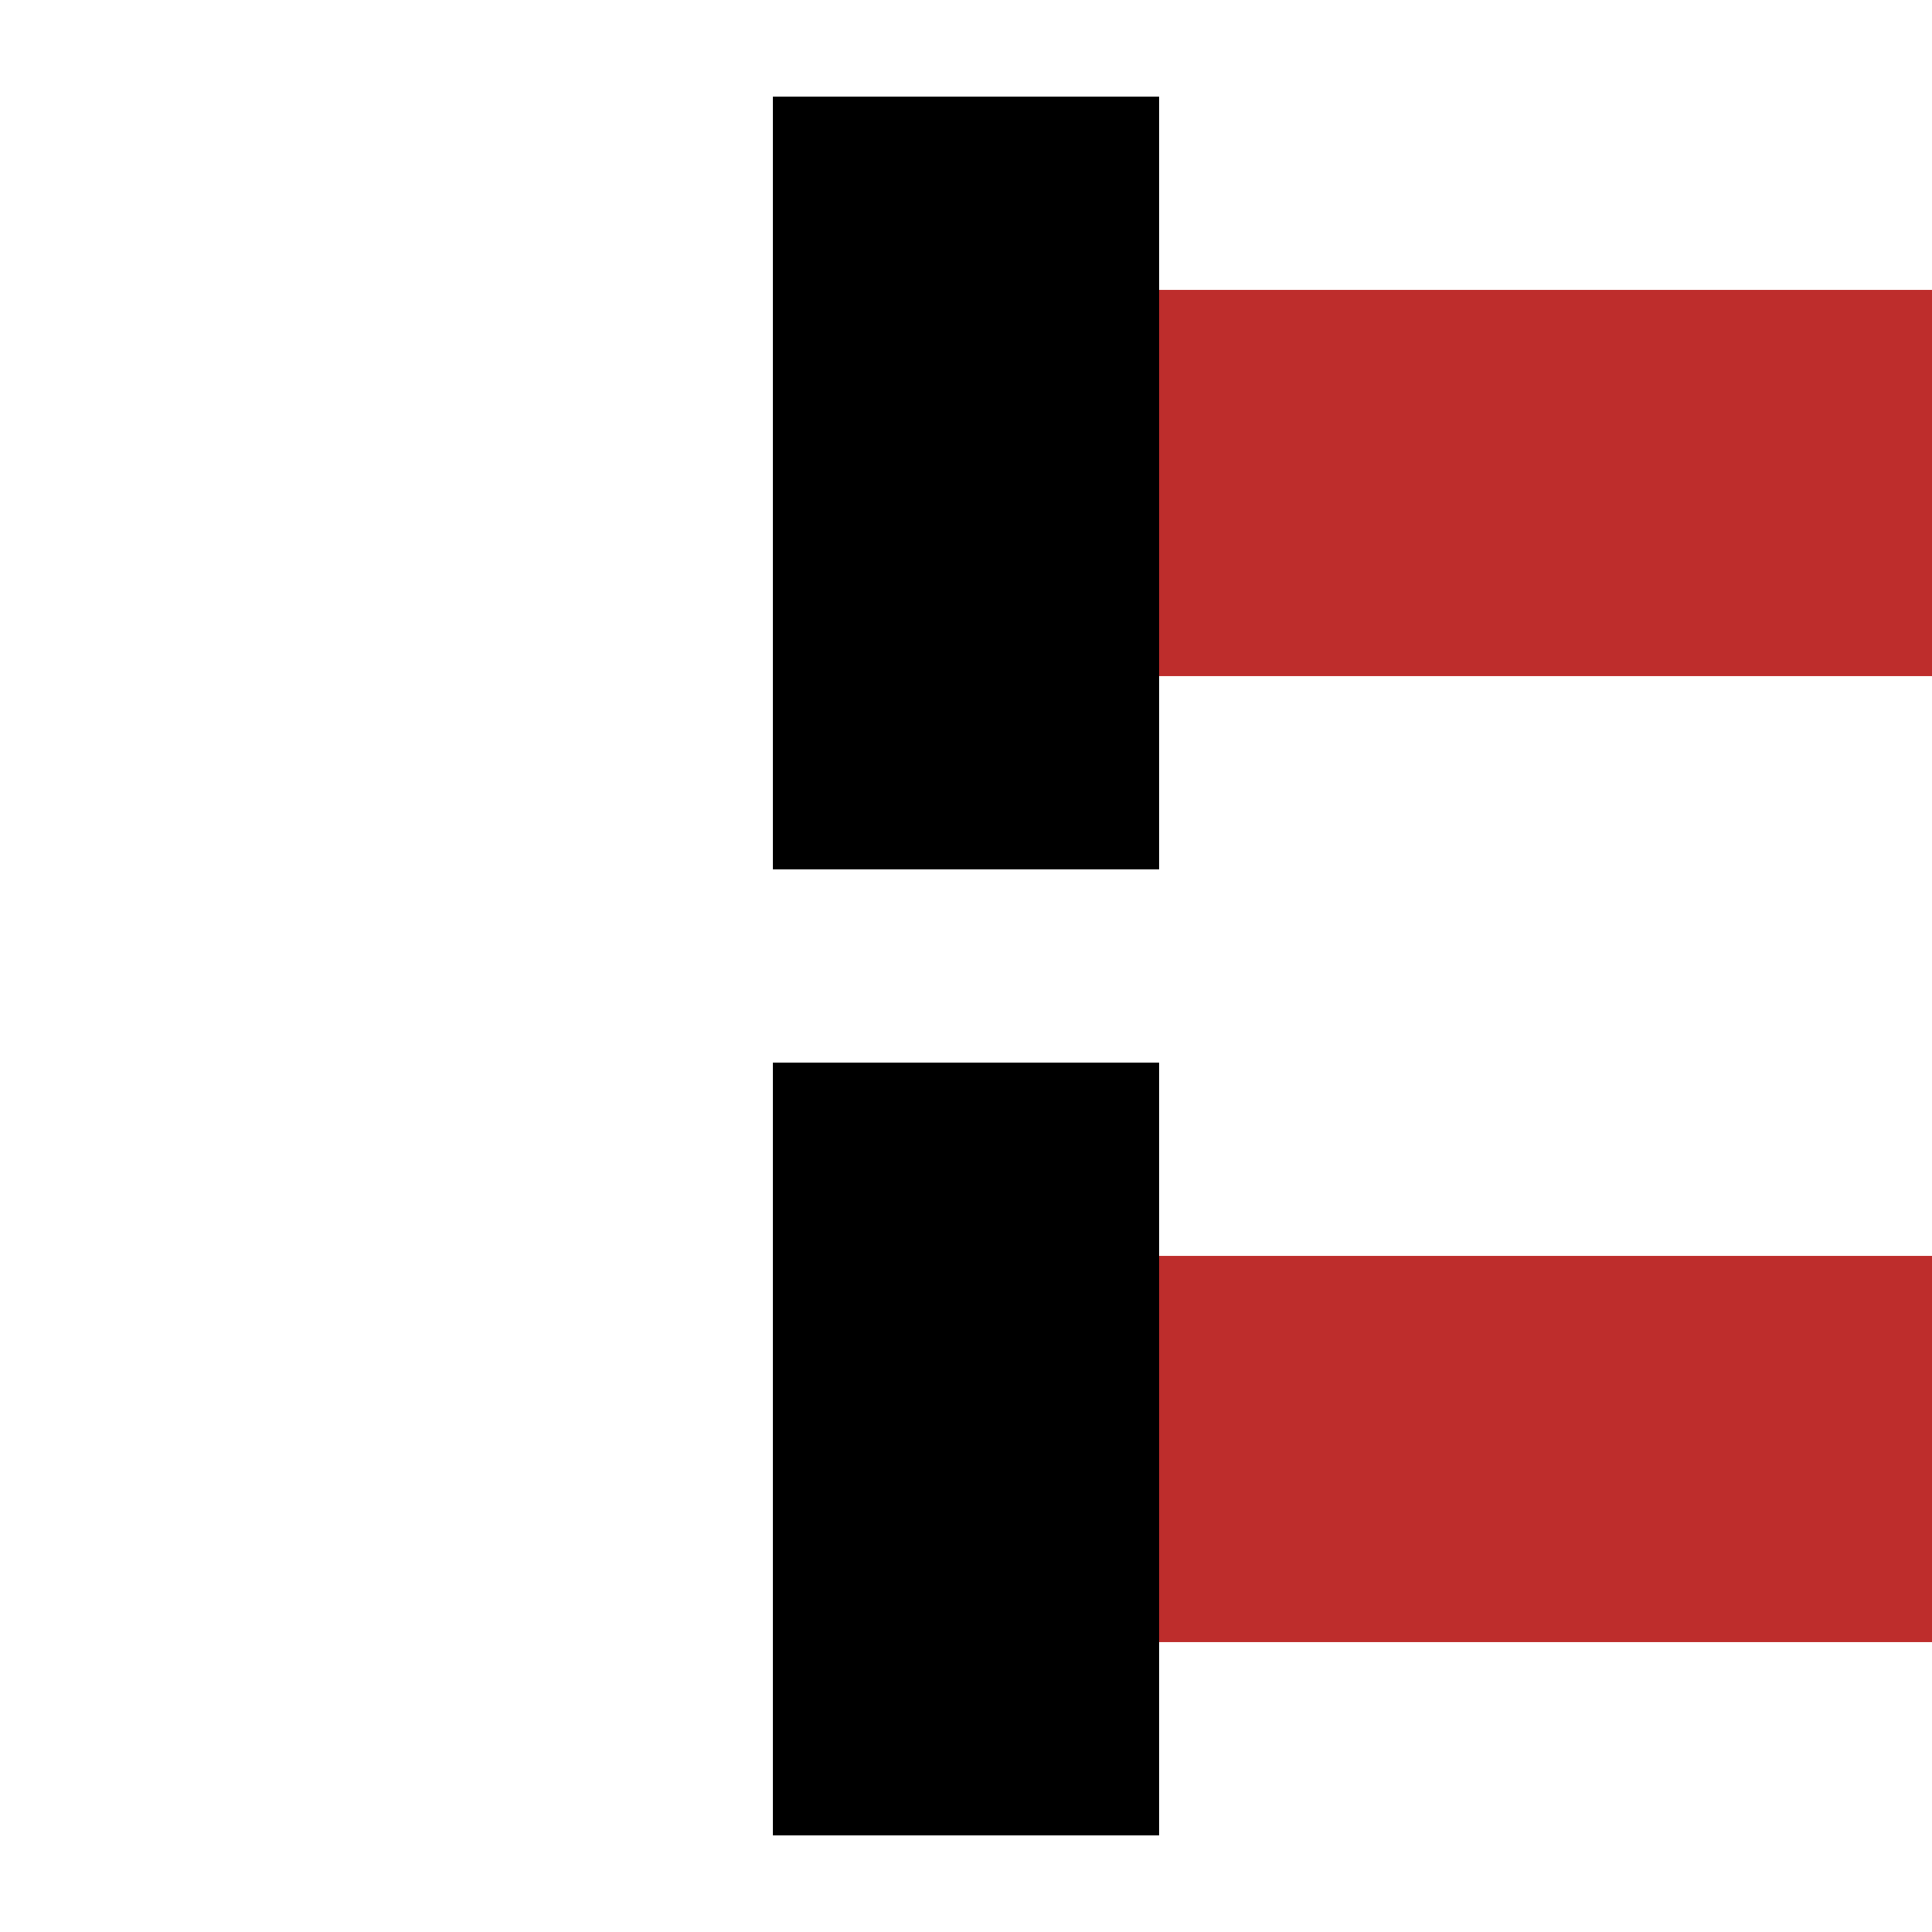 <?xml version="1.0" encoding="UTF-8"?>
<svg xmlns="http://www.w3.org/2000/svg" width="500" height="500">
 <title>vENDEaq</title>
 <g stroke-width="100">
  <path stroke="#BE2D2C" d="M 500,125 H 250 m 0,250 H 500"/>
  <path stroke="#000" d="M 250,25 V 225 m 0,50 V 475"/>
 </g>
</svg>